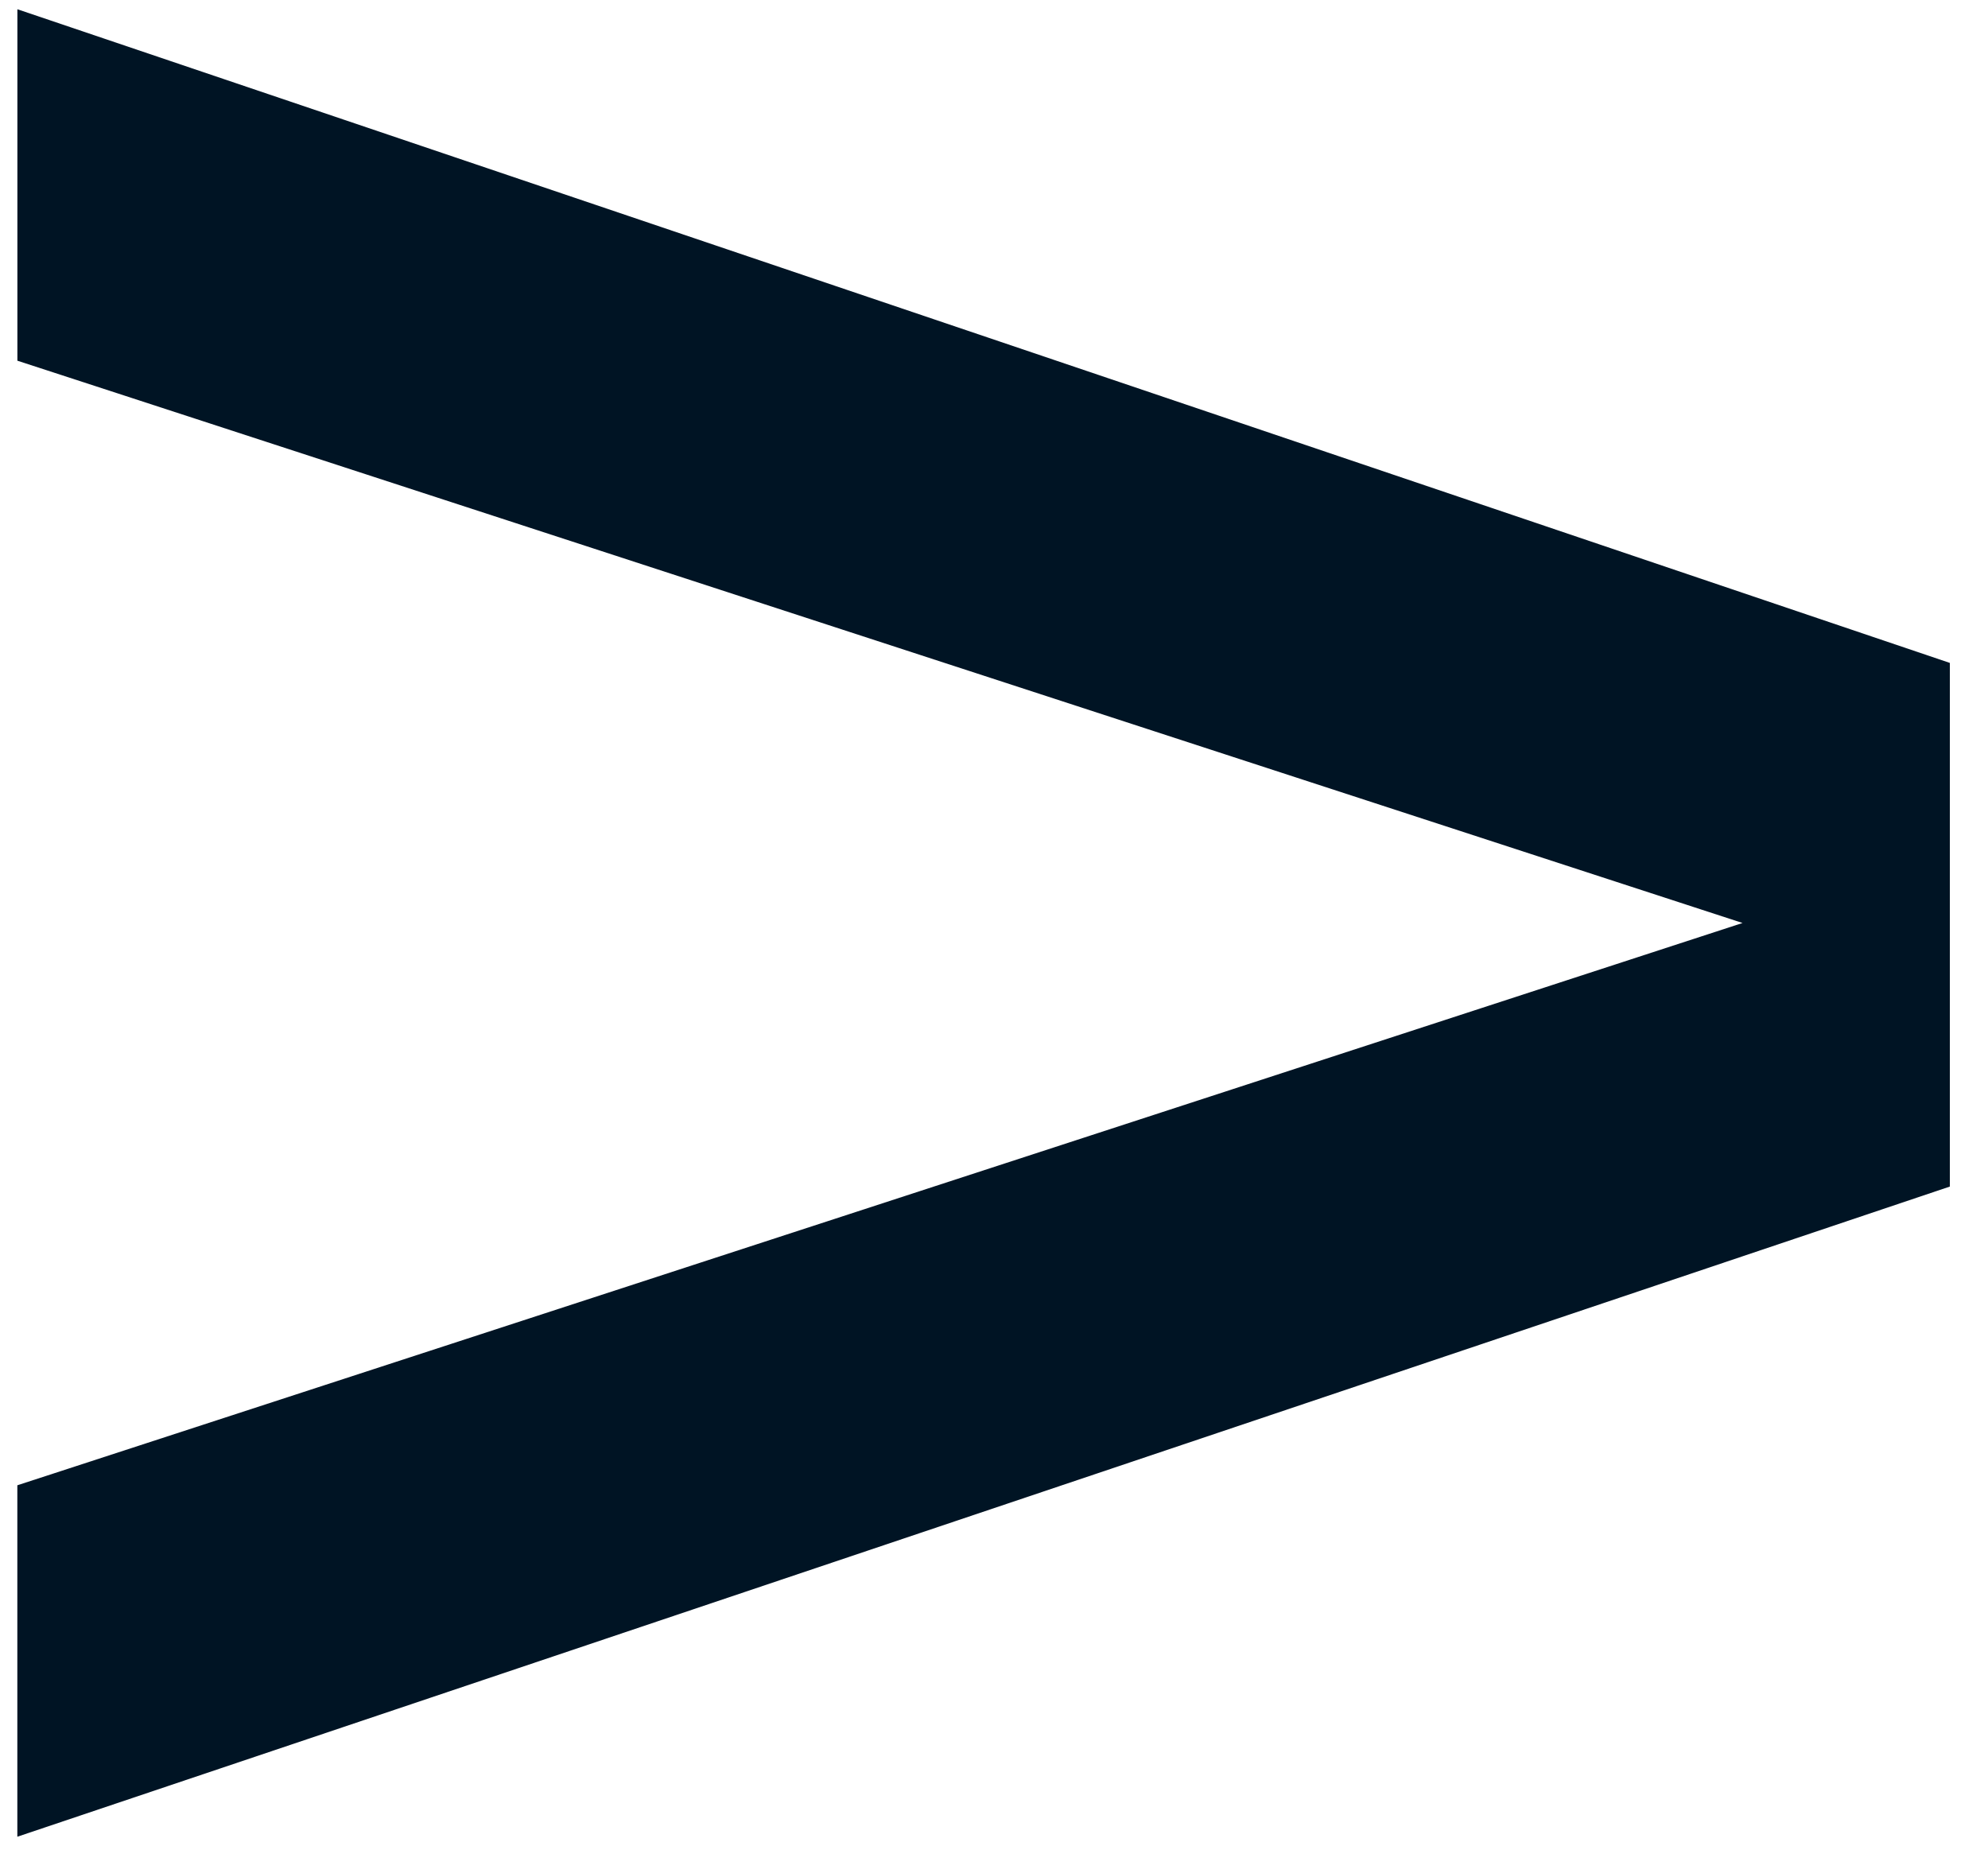 <?xml version="1.0" encoding="UTF-8"?> <svg xmlns="http://www.w3.org/2000/svg" width="43" height="40" fill="none"> <path d="M.375 7.8l37.316 12.16L.375 32.12v7.6l41.8-14.06V14.336L.376.2v7.6z" fill="#001424"></path> </svg> 
